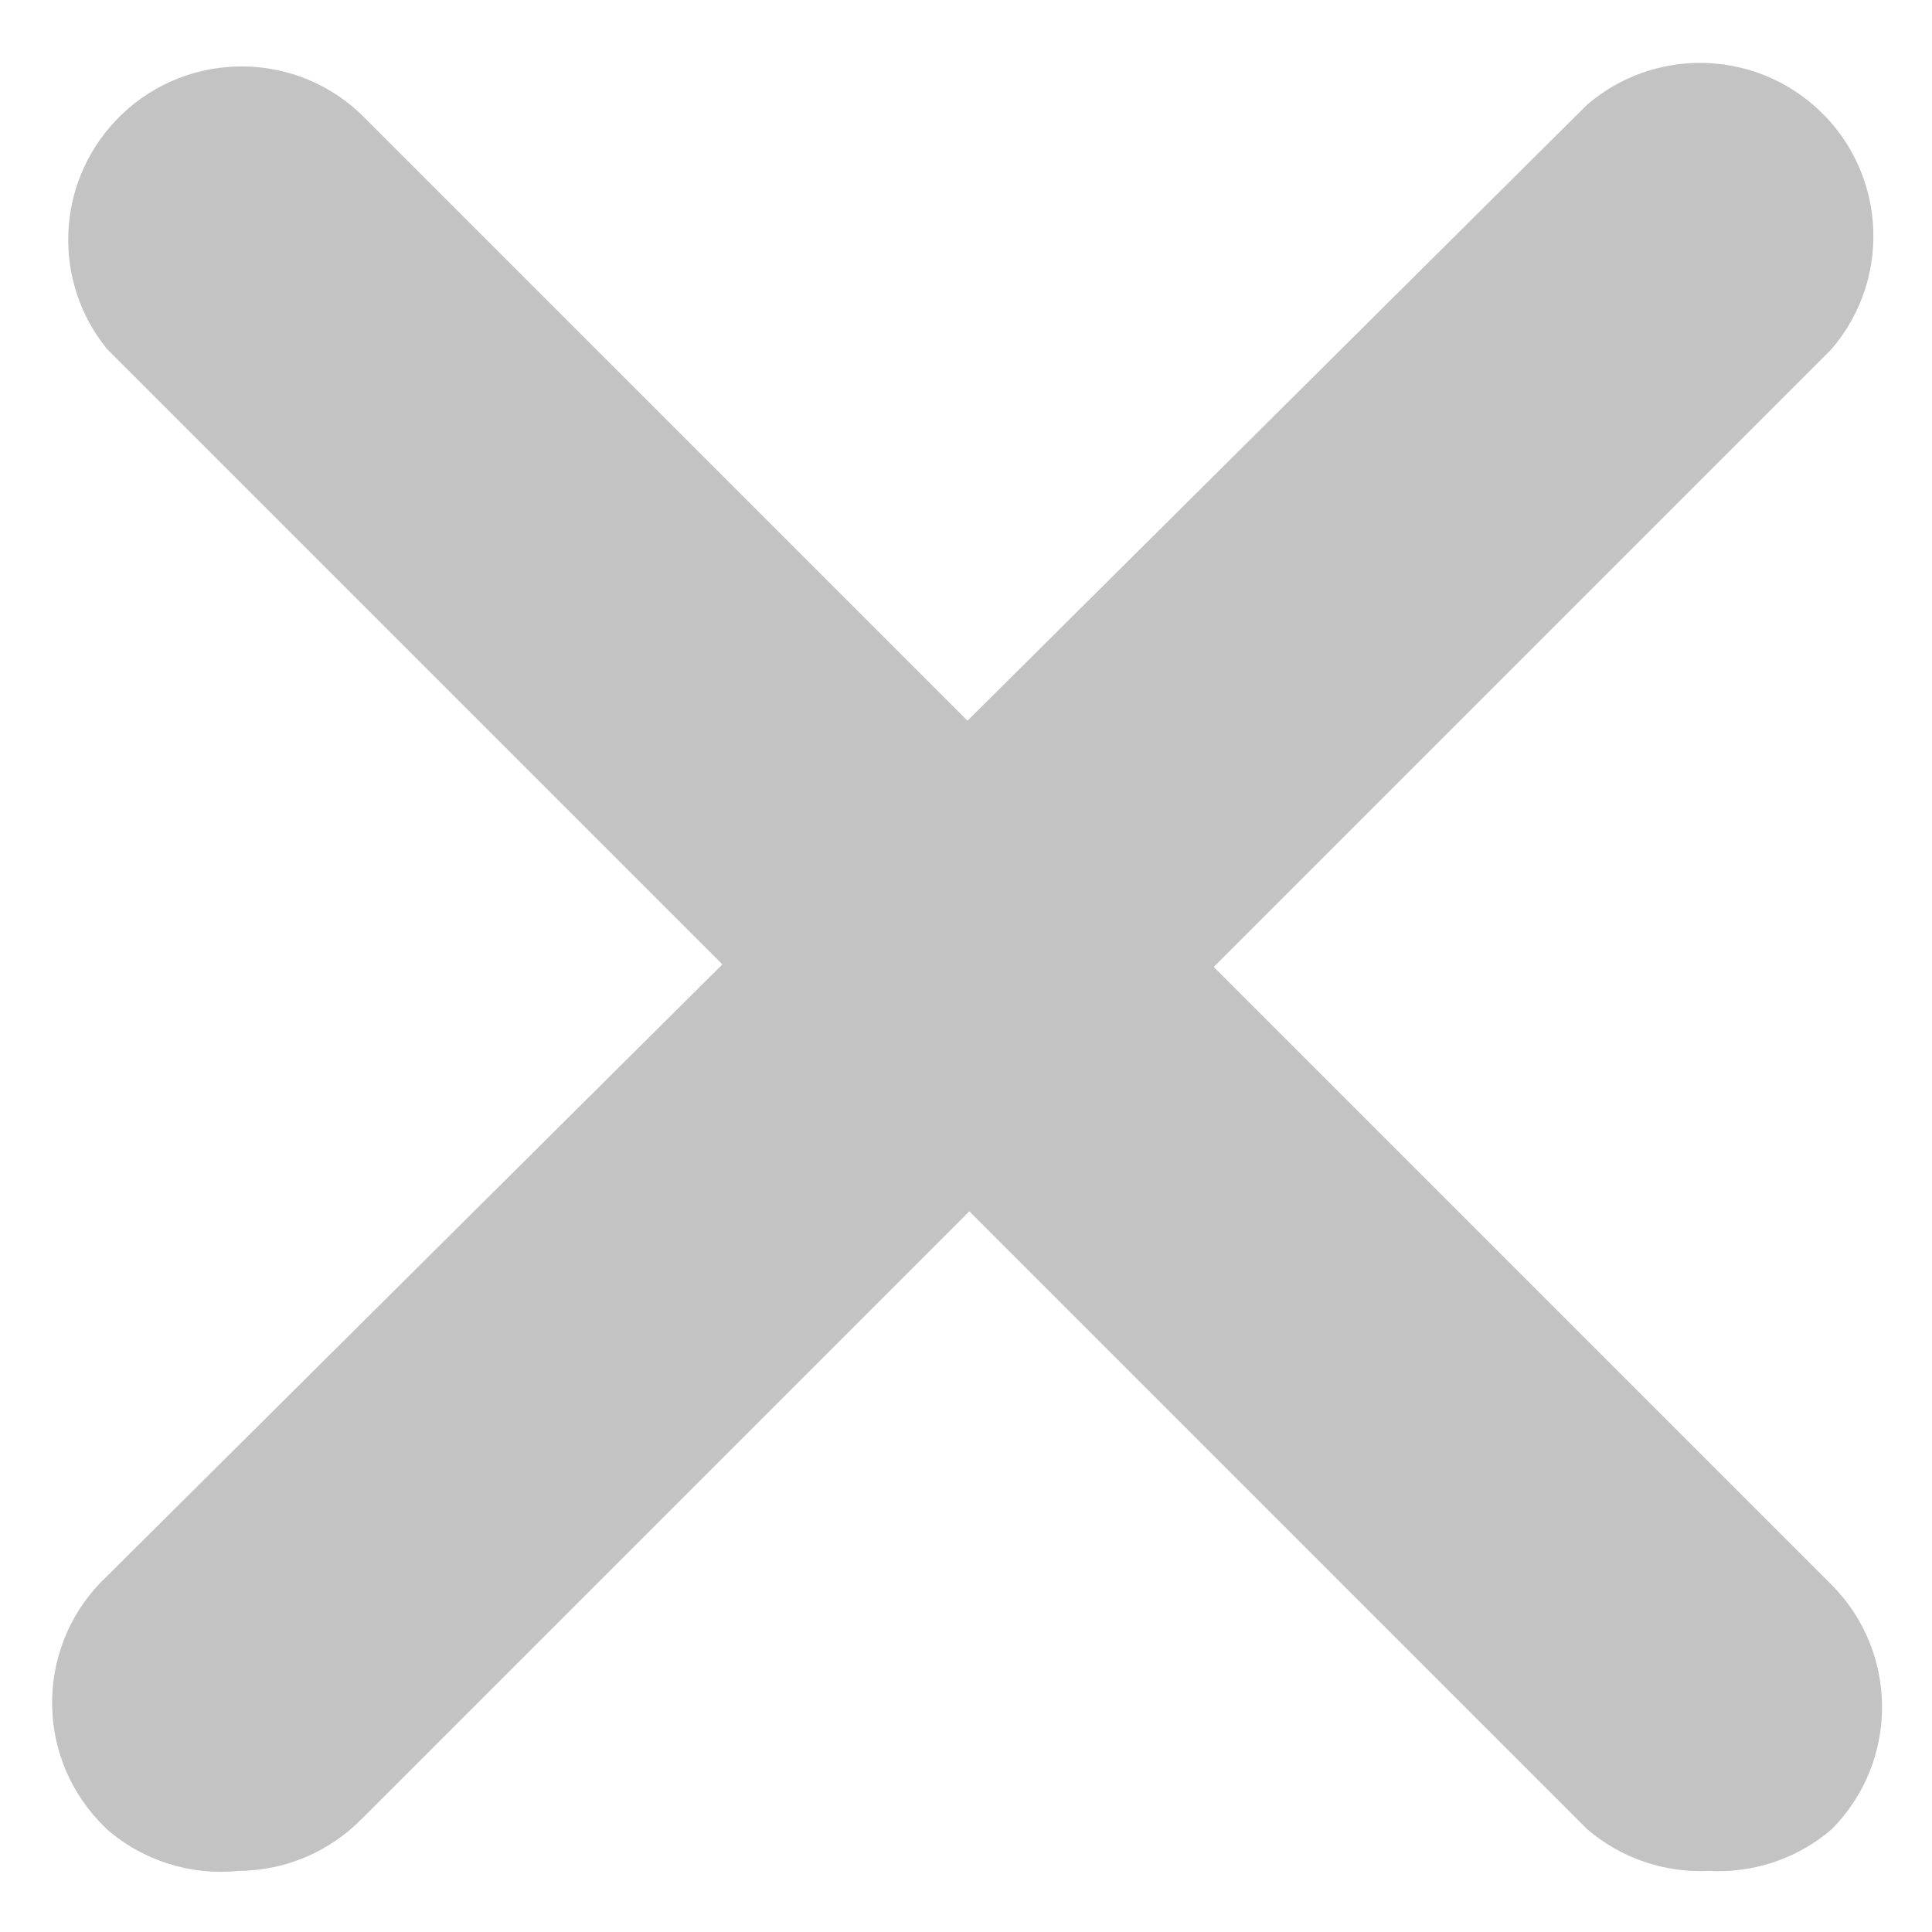 <svg width="19" height="19" viewBox="0 0 19 19" fill="none" xmlns="http://www.w3.org/2000/svg">
<path d="M16.803 18.399C17.244 18.424 17.678 18.278 18.013 17.99C18.674 17.325 18.674 16.251 18.013 15.586L3.54 1.113C2.853 0.47 1.774 0.506 1.131 1.193C0.549 1.815 0.515 2.77 1.052 3.432L15.61 17.99C15.94 18.273 16.367 18.42 16.803 18.399Z" fill="#C3C3C3"/>
<path d="M2.347 18.399C2.795 18.397 3.223 18.219 3.541 17.904L18.013 3.432C18.626 2.717 18.543 1.64 17.828 1.028C17.189 0.482 16.248 0.482 15.61 1.028L1.052 15.501C0.365 16.144 0.329 17.223 0.973 17.91C0.998 17.938 1.025 17.964 1.052 17.99C1.408 18.3 1.878 18.448 2.347 18.399Z" fill="#C3C3C3"/>
</svg>
